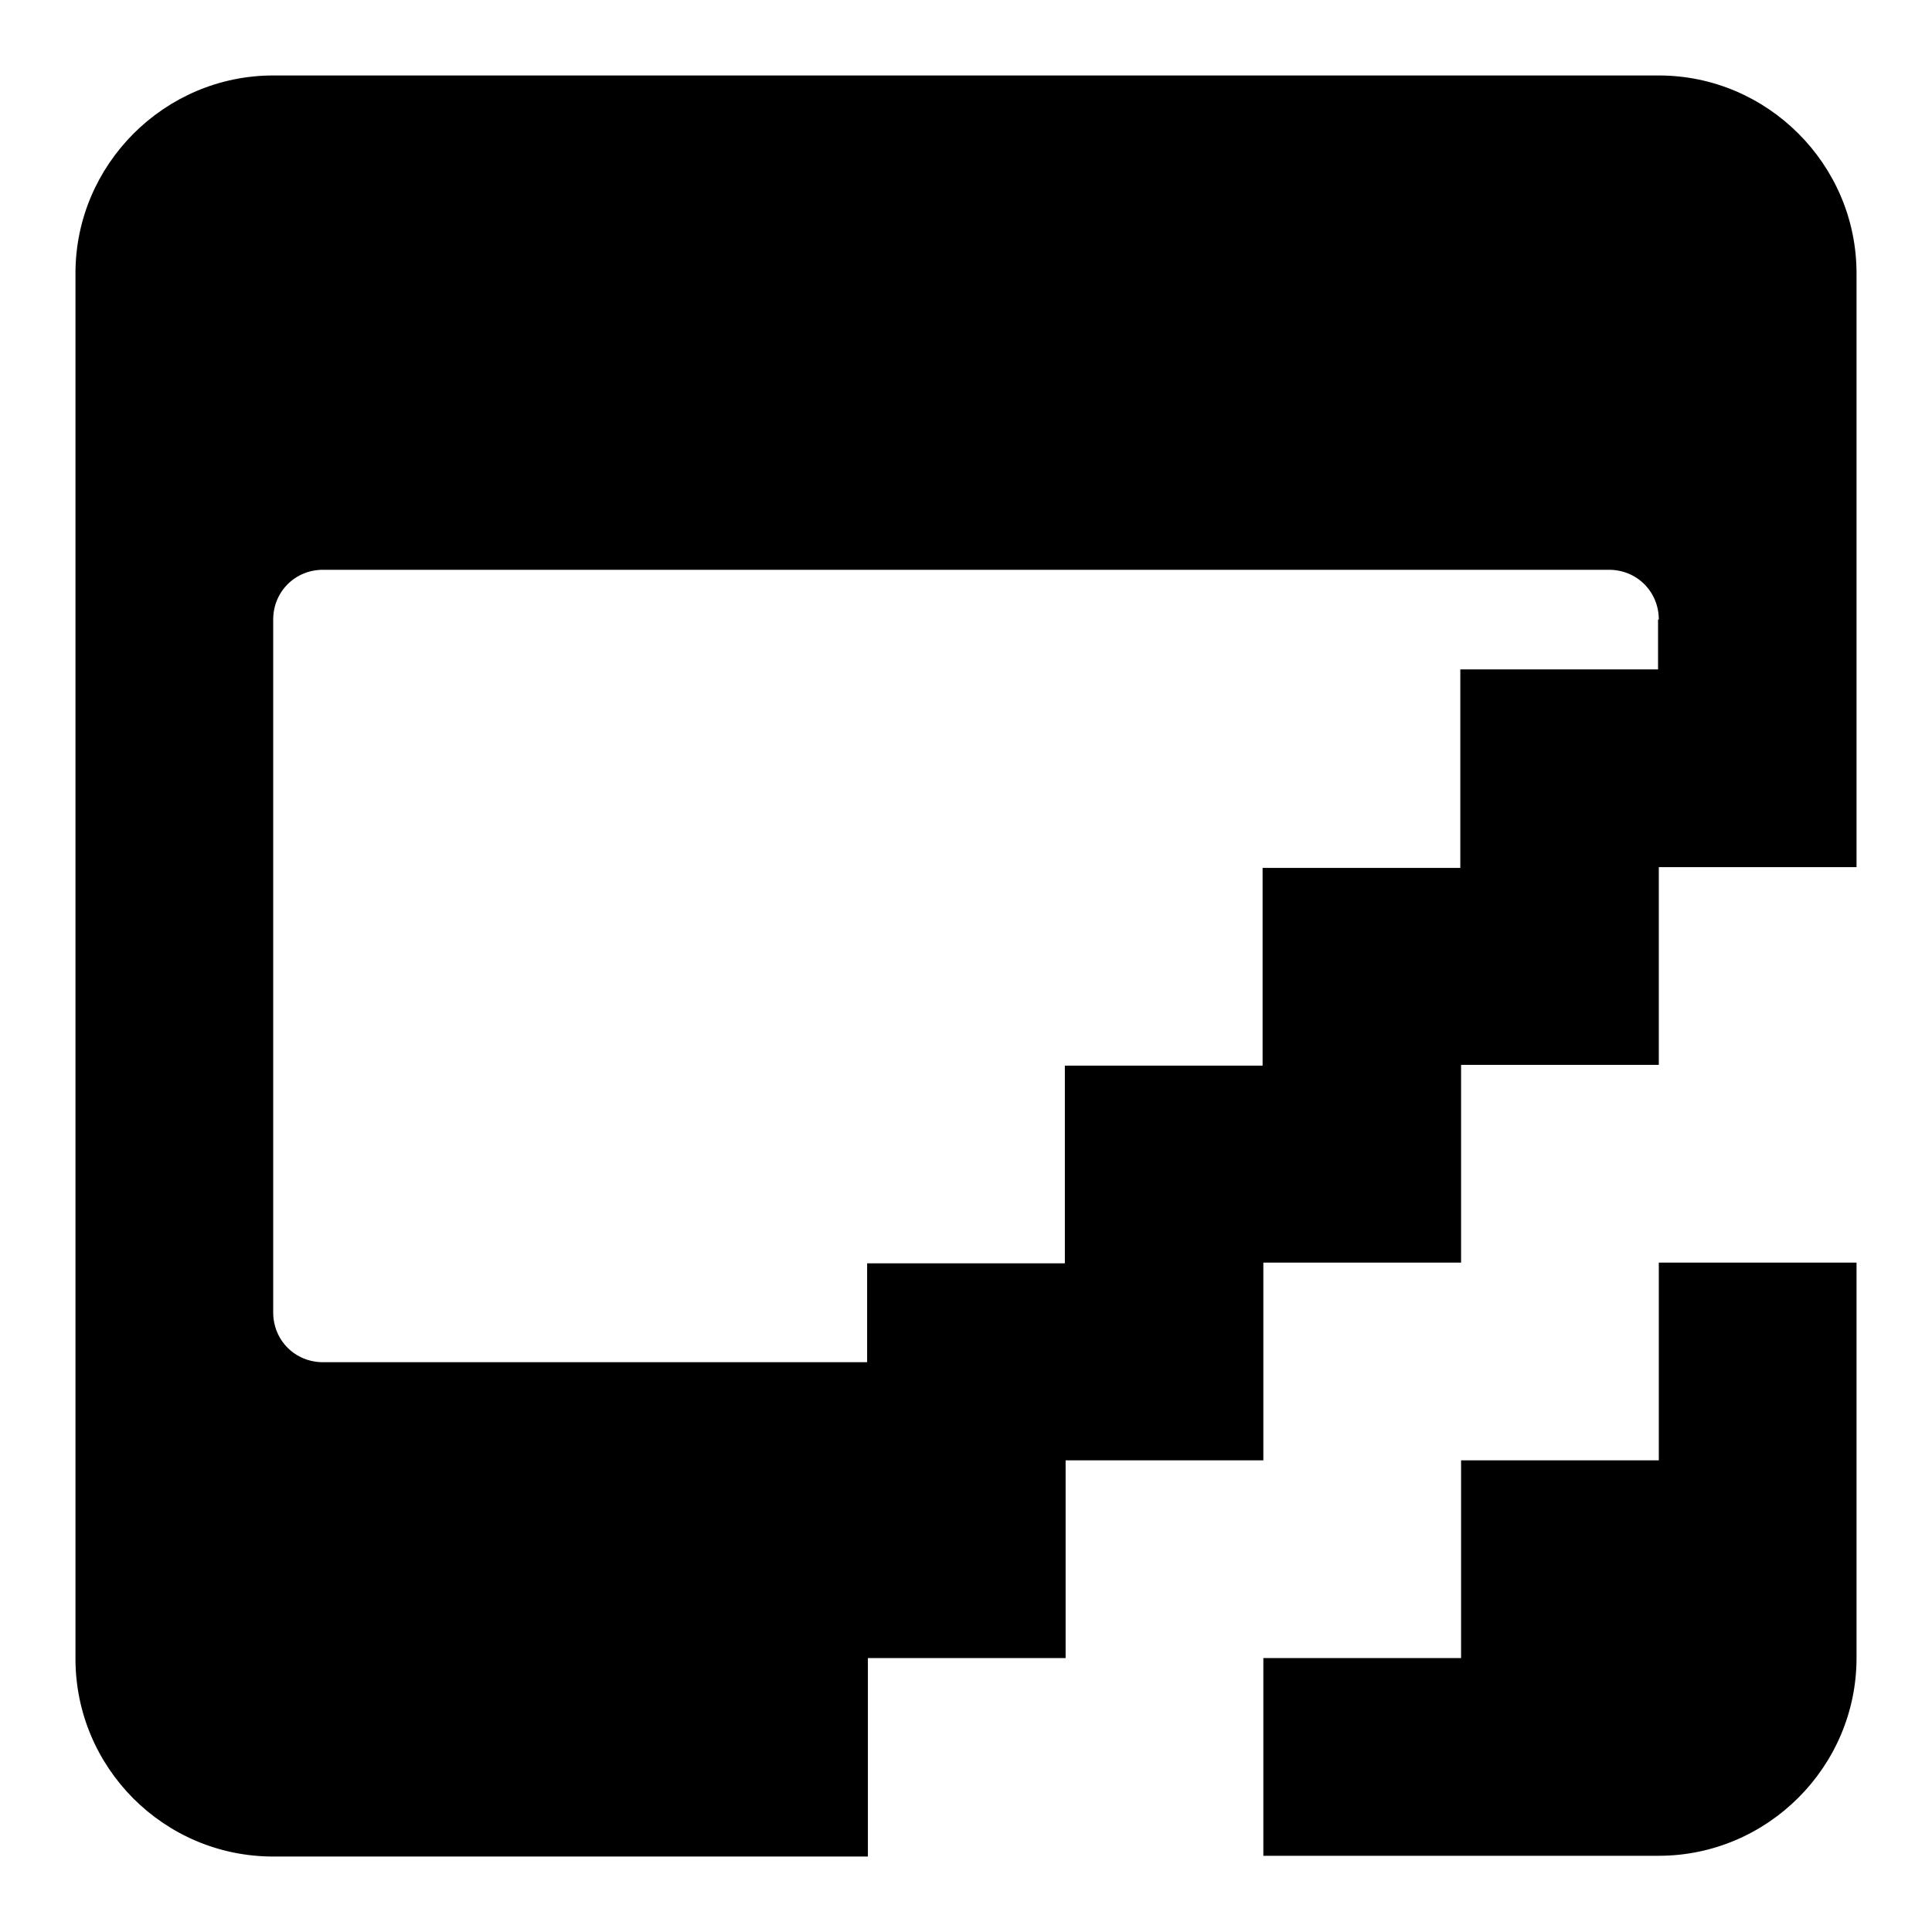 <?xml version="1.0" encoding="utf-8"?>
<!-- Svg Vector Icons : http://www.onlinewebfonts.com/icon -->
<!DOCTYPE svg PUBLIC "-//W3C//DTD SVG 1.1//EN" "http://www.w3.org/Graphics/SVG/1.1/DTD/svg11.dtd">
<svg version="1.1" xmlns="http://www.w3.org/2000/svg" xmlns:xlink="http://www.w3.org/1999/xlink" x="0px" y="0px" viewBox="0 0 256 256" enable-background="new 0 0 256 256" xml:space="preserve">
<g> <path fill="#000000" d="M219.8,10c14.4,0,26.2,11.8,26.2,26.2v78.7h-26.2v26.2l0,0h-26.2v26.2h-26.2v26.2h-26.2v26.2h-26.2V246 H36.2C21.7,246,10,234.2,10,219.8V36.2C10,21.8,21.8,10,36.2,10H219.8 M246,167.3v52.4c0,14.4-11.8,26.2-26.2,26.2l0,0h-52.4v-26.2 h26.2v-26.2h26.2v-26.2H246 M219.8,82.1c0-3.7-2.9-6.6-6.6-6.6H42.8c-3.7,0-6.6,2.9-6.6,6.6v91.8c0,3.7,2.9,6.6,6.6,6.6h72.1v-13.1 h26.2v-26.2h26.2v-26.2h26.2V88.7h26.2V82.1z"/></g>
</svg>